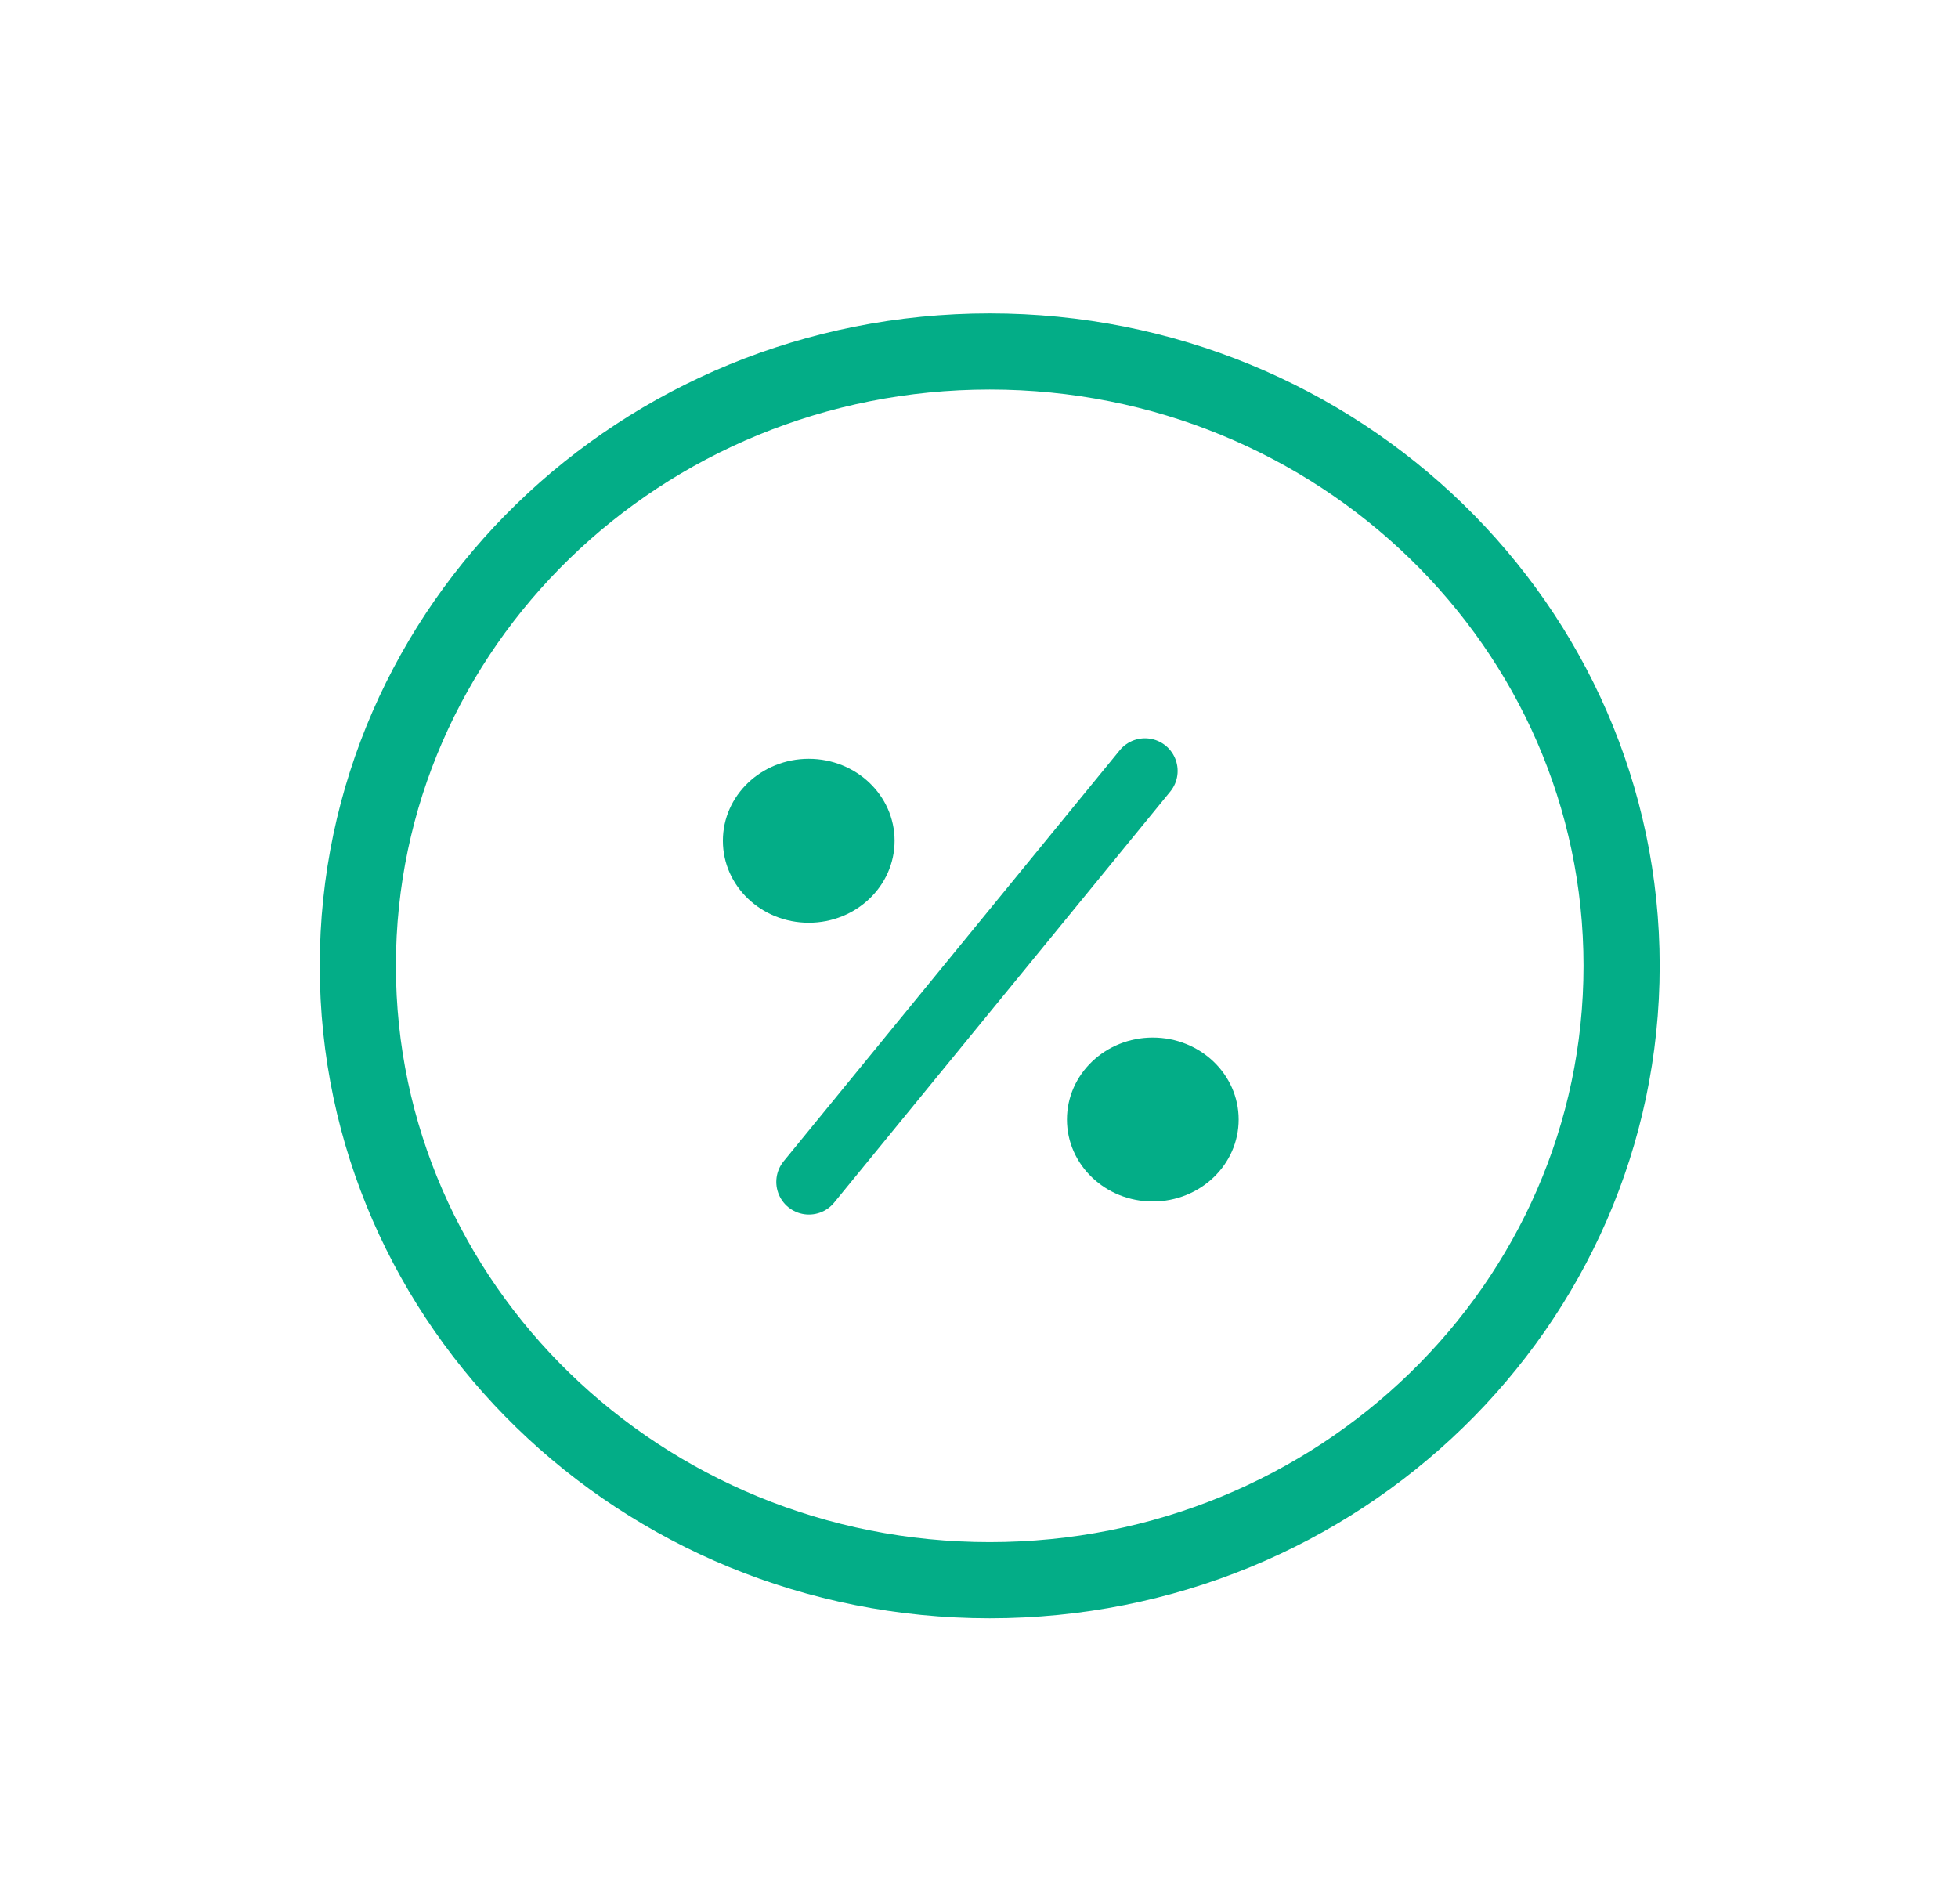<?xml version="1.0" encoding="UTF-8"?> <svg xmlns="http://www.w3.org/2000/svg" width="36" height="35" viewBox="0 0 36 35" fill="none"> <path d="M14.87 16.965C15.742 16.965 16.448 16.29 16.448 15.458C16.448 14.626 15.742 13.951 14.87 13.951C13.998 13.951 13.291 14.626 13.291 15.458C13.291 16.29 13.998 16.965 14.87 16.965Z" fill="#03AD87"></path> <path d="M18.197 29.053C24.614 29.053 29.815 23.995 29.815 17.757C29.815 11.519 24.614 6.462 18.197 6.462C11.781 6.462 6.579 11.519 6.579 17.757C6.579 23.995 11.781 29.053 18.197 29.053Z" stroke="#03AD87" stroke-width="1.4" stroke-linecap="round" stroke-linejoin="round"></path> <path d="M21.195 22.09C22.067 22.09 22.774 21.415 22.774 20.583C22.774 19.751 22.067 19.076 21.195 19.076C20.323 19.076 19.617 19.751 19.617 20.583C19.617 21.415 20.323 22.09 21.195 22.09Z" fill="#03AD87"></path> <path d="M21.052 14.174L14.873 21.73" stroke="#03AD87" stroke-width="1.2" stroke-linecap="round" stroke-linejoin="round"></path> </svg> 